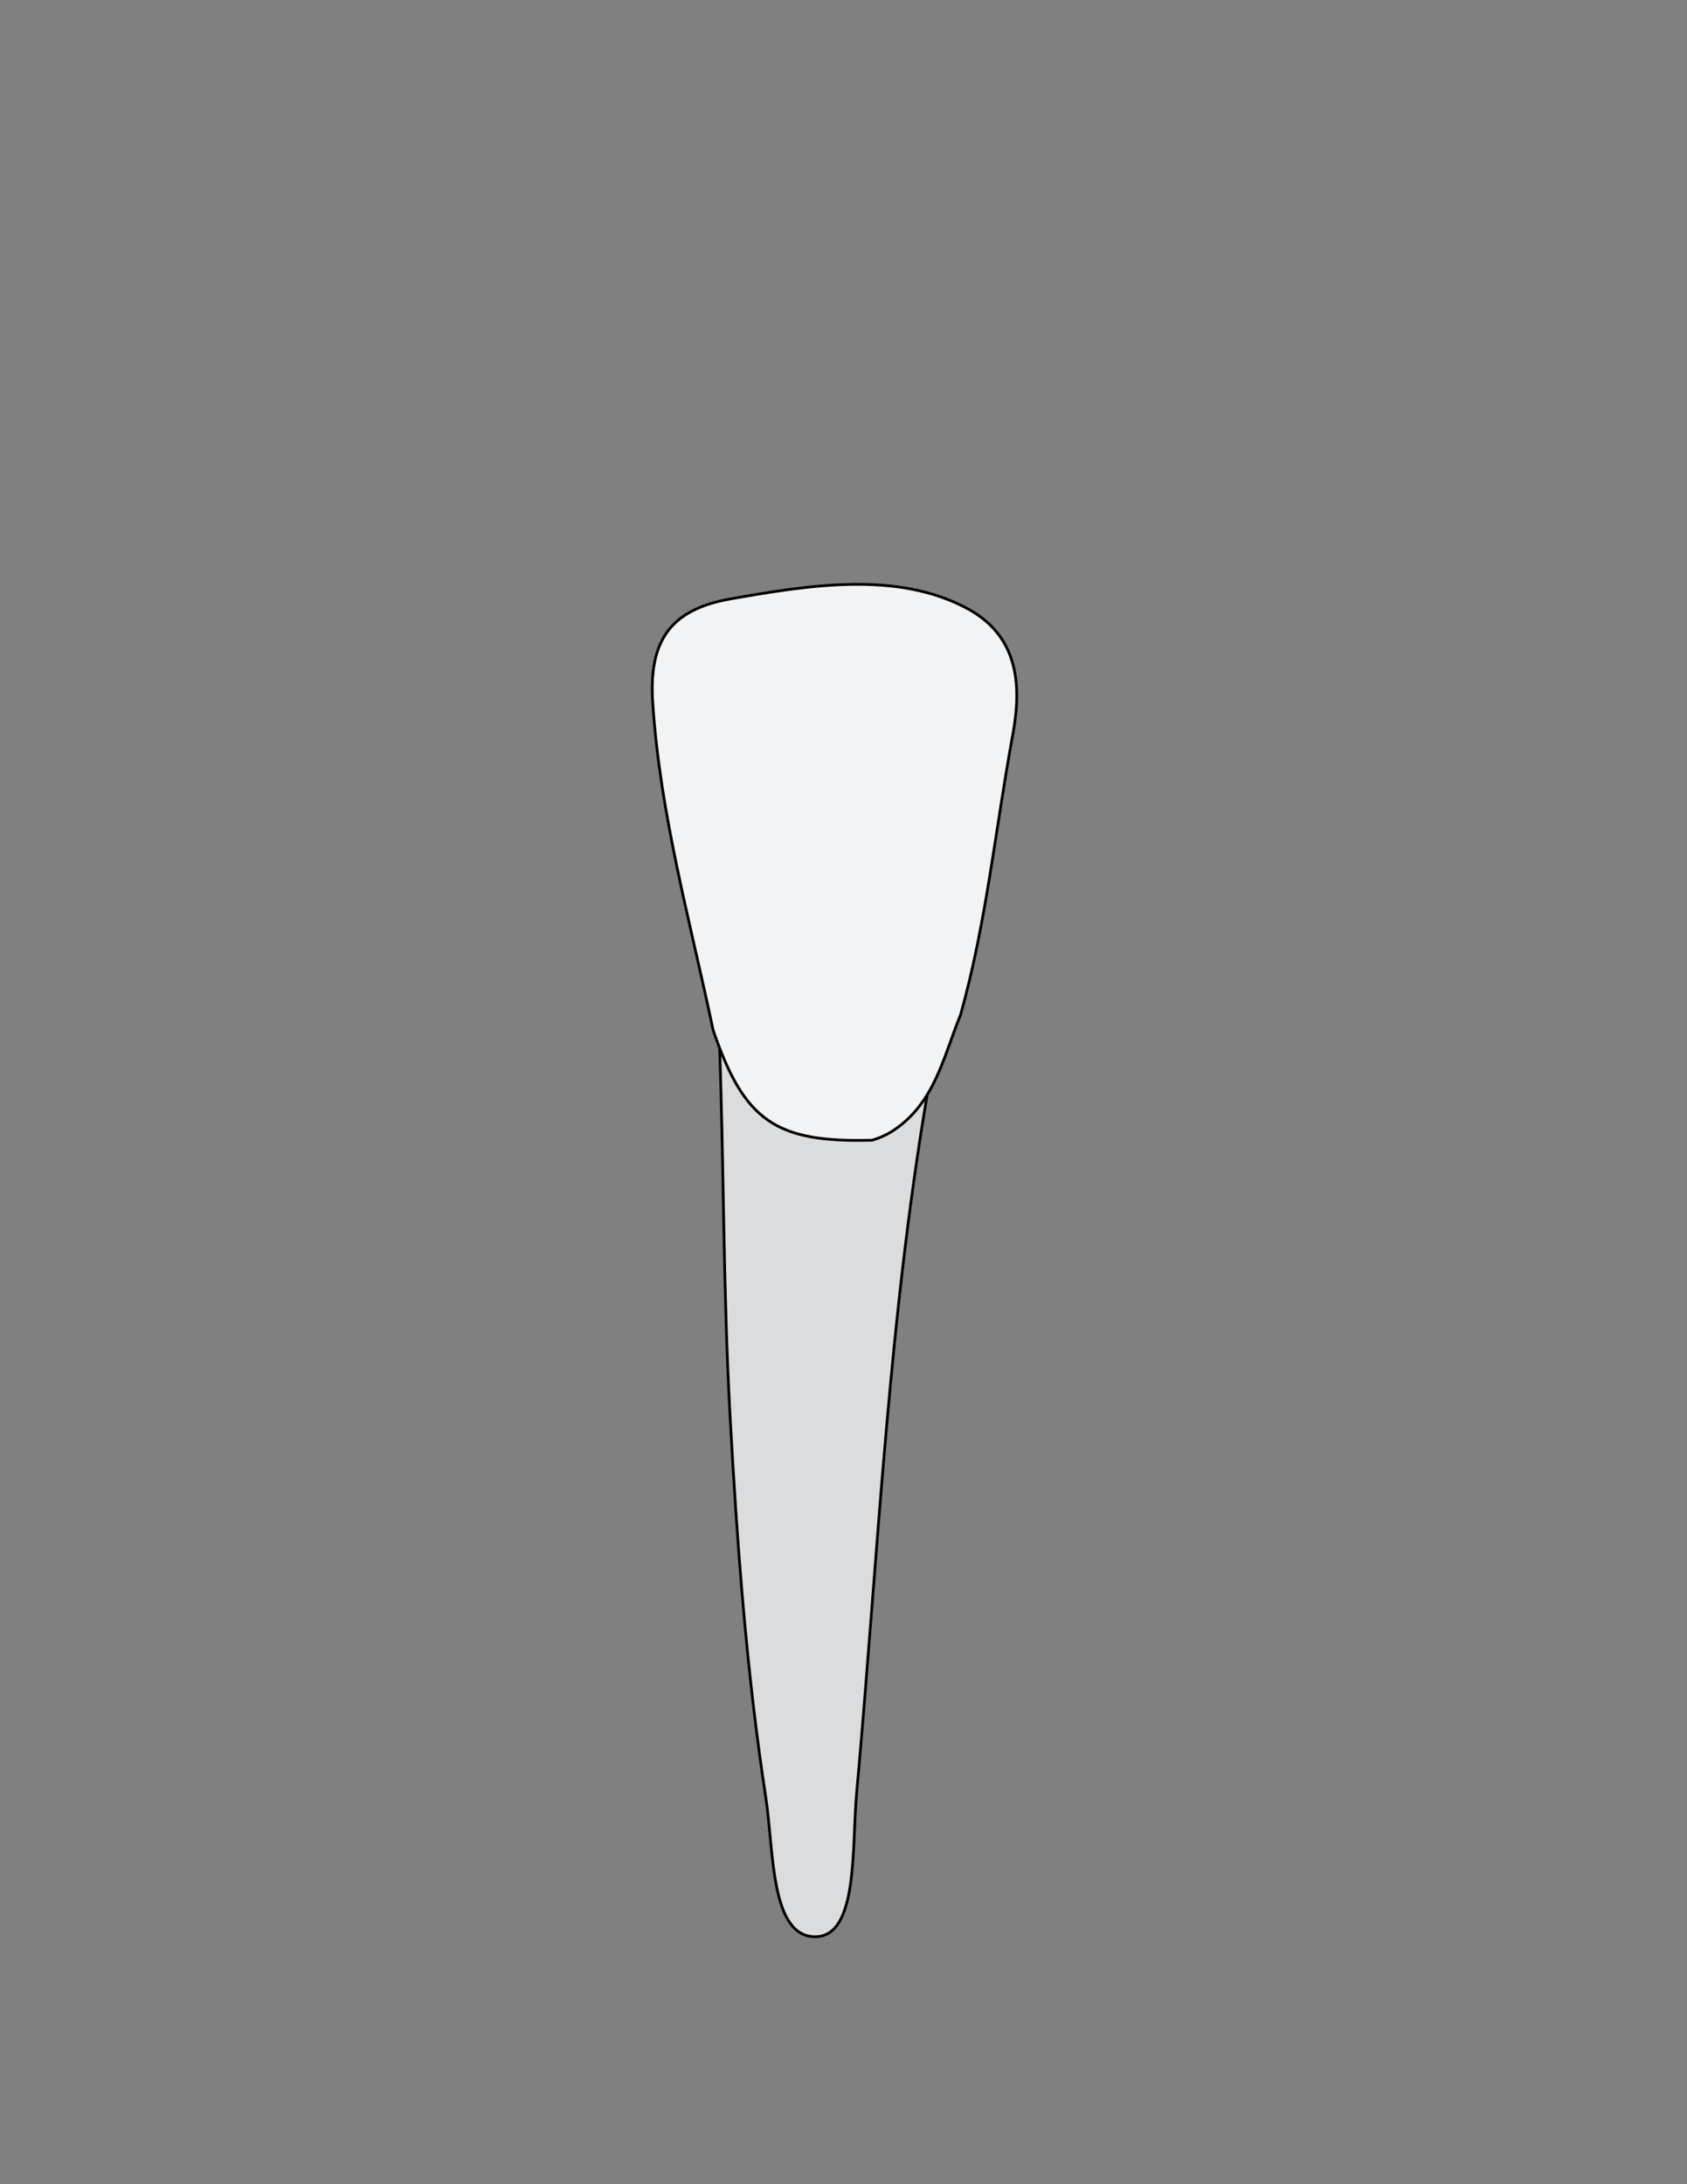 <?xml version="1.0" encoding="utf-8"?>
<!-- Generator: Adobe Illustrator 26.0.1, SVG Export Plug-In . SVG Version: 6.00 Build 0)  -->
<svg version="1.1" id="Layer_1" xmlns="http://www.w3.org/2000/svg" xmlns:xlink="http://www.w3.org/1999/xlink" x="0px" y="0px"
	 viewBox="0 0 612 792" style="enable-background:new 0 0 612 792;" xml:space="preserve">
<rect x="0" y="0" width="612" height="792" fill="#808080" stroke="none"/>
<style type="text/css">
	.st0{fill:#DBDCDD;stroke:#000000;stroke-miterlimit:10;}
	.st1{fill:#F2F3F4;stroke:#000000;stroke-miterlimit:10;}
</style>
<path class="st0" d="M338.11,386.98c-15.68,86.98-19.38,175.52-27.37,263.5c-1.73,19.07,0.67,51.38-14.7,51.78
	c-16.66,0.44-15.29-31.36-18.21-50.35c-7.05-45.85-10.43-92.16-12.98-138.46c-2.53-45.98-2.22-91.77-3.93-137.7
	c-0.7-18.91,5.54-18.97,17.6-9.5c12.62,9.91,26.7,14.08,41.81,6.36l-0.31,0.17c5.4-3.17,11.08-10.34,16.88-5.52
	C342.29,371.74,340.29,380.12,338.11,386.98z"/>
<path class="st1" d="M258.7,373.52c-8.3-39.49-19.34-78.4-21.92-119.04c-1.37-21.51,5.91-33.37,28.03-37.28
	c29.13-5.15,60.45-10.07,85.71,3.24c18.57,9.78,20.37,27.16,16.89,45.98c-6.33,34.23-9.53,68.03-18.95,101.59
	c-6.17,15.05-9.3,31.87-24.25,41.83c-2.41,1.62-5.02,2.77-7.79,3.6C281.34,414.39,269.99,406.52,258.7,373.52z"/>
</svg>
